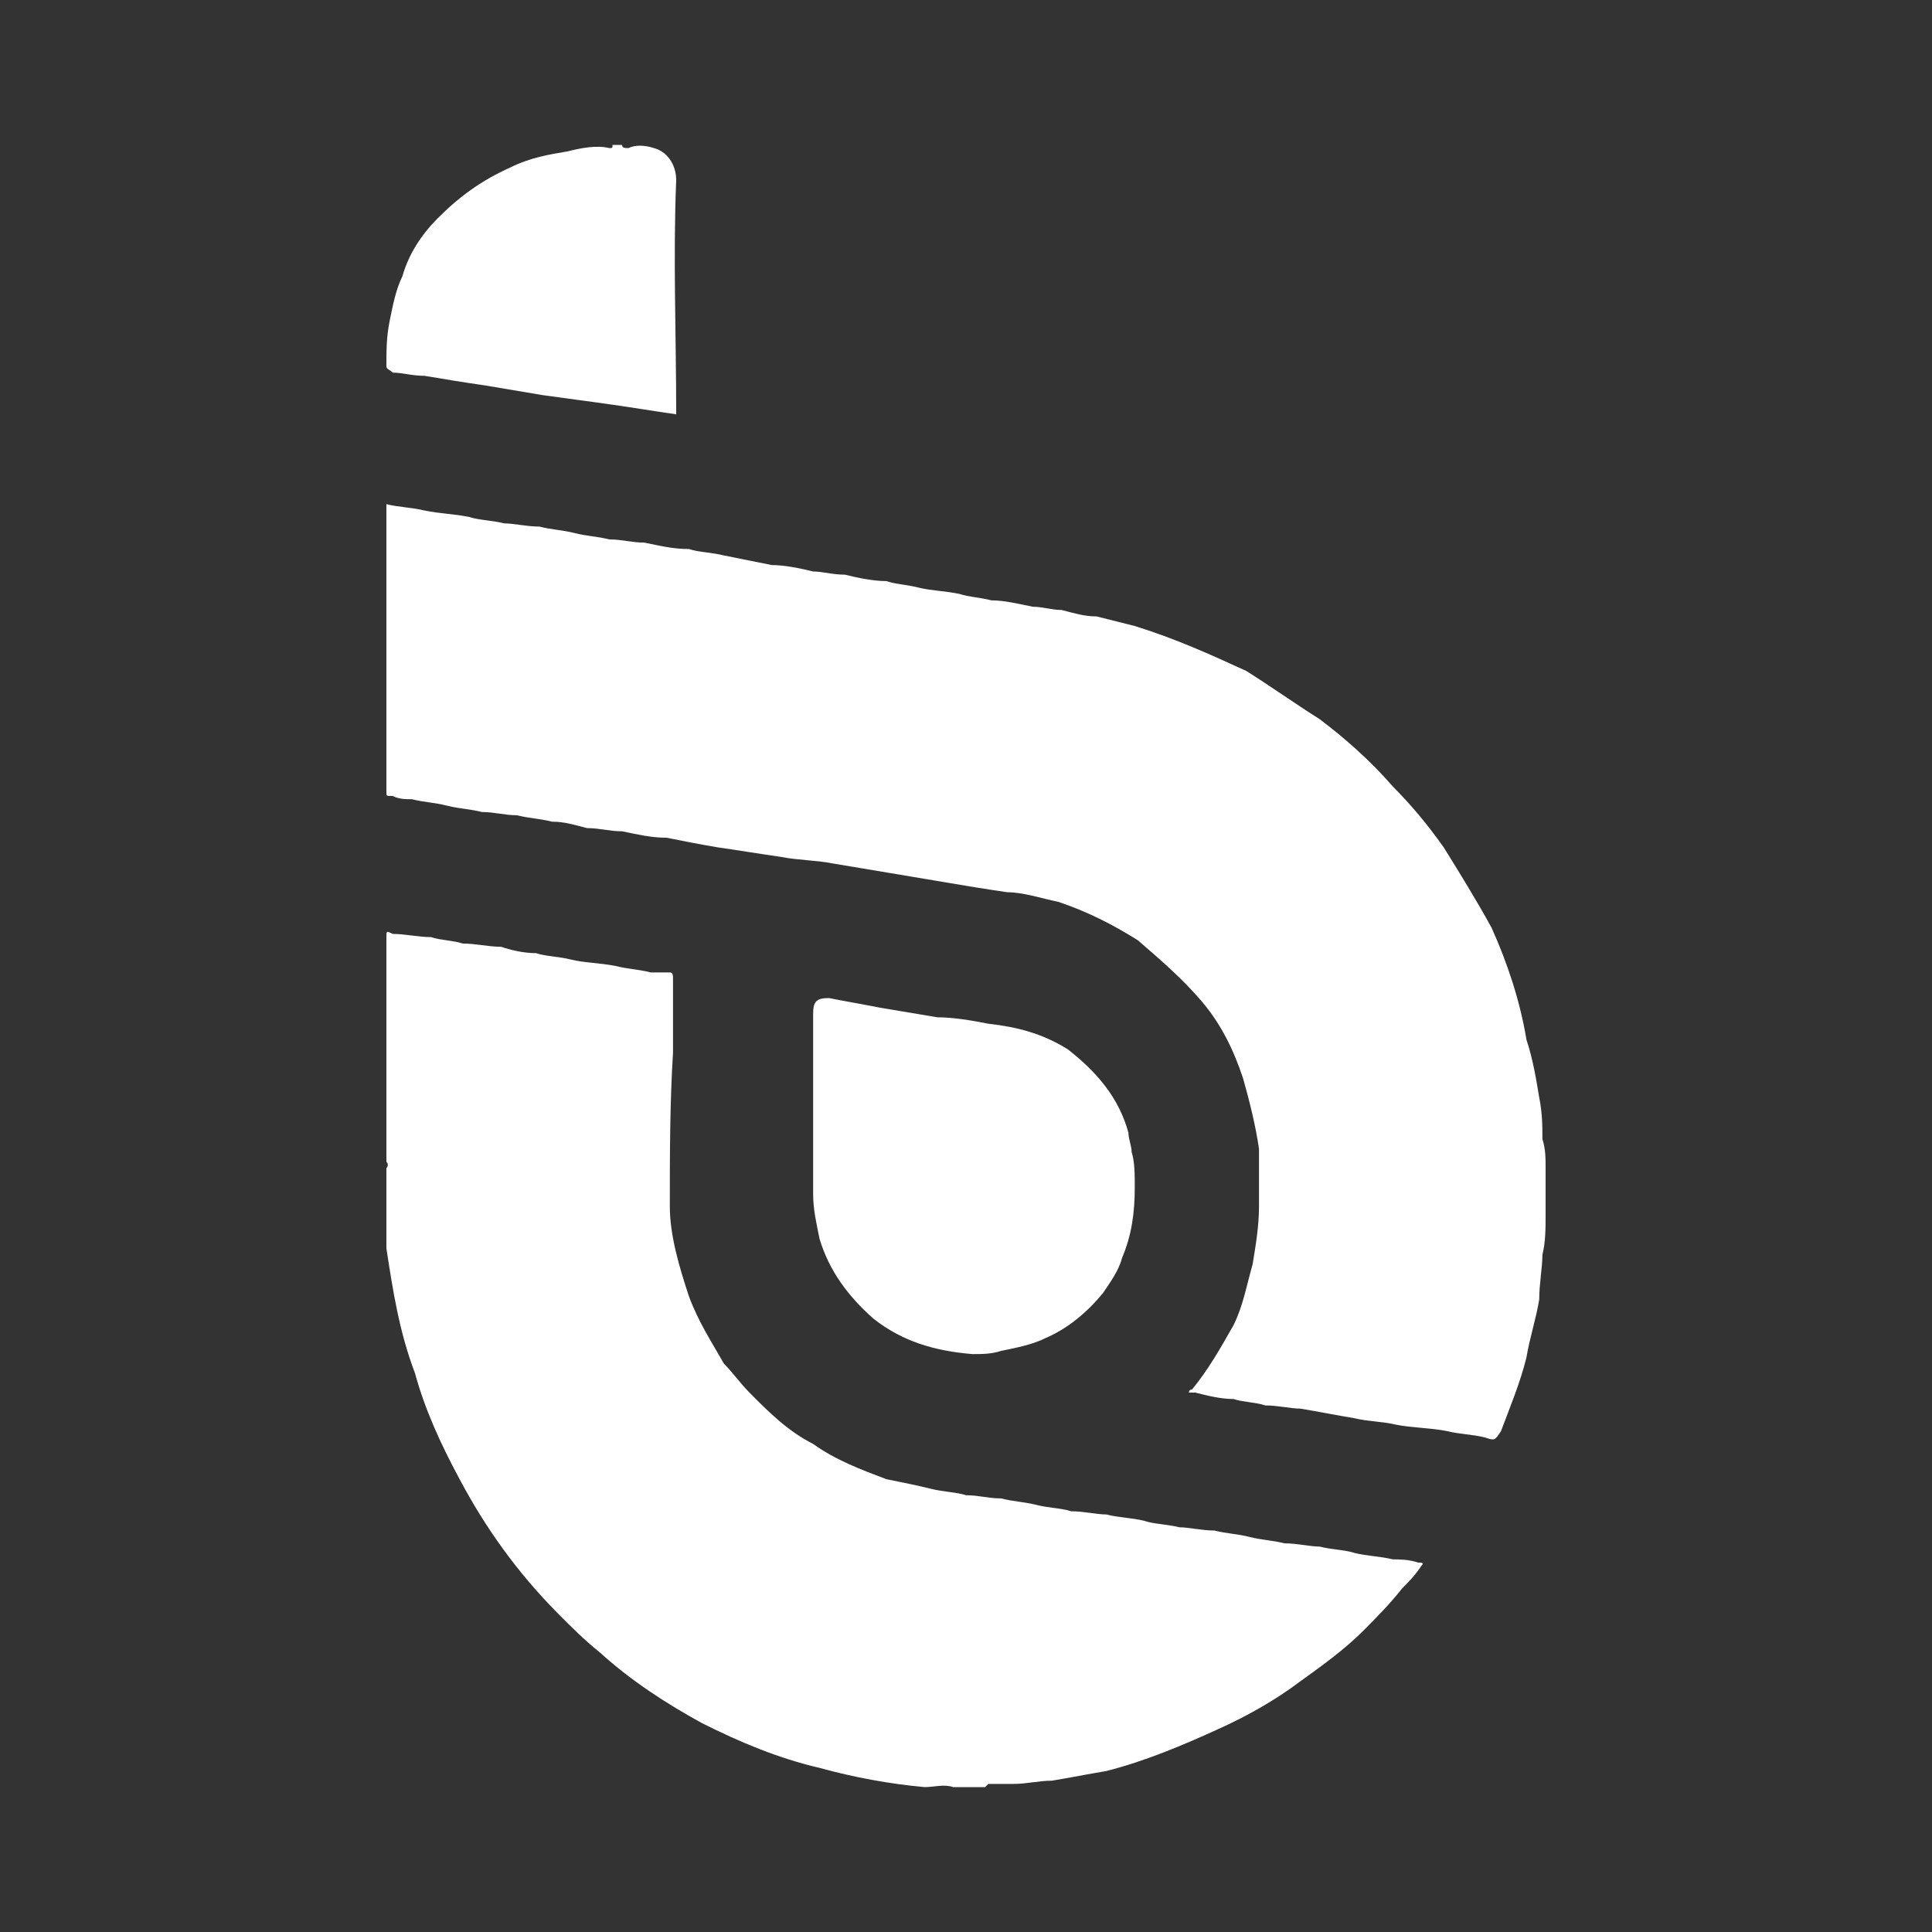 <svg width="40" height="40" viewBox="0 0 40 40" fill="none" xmlns="http://www.w3.org/2000/svg">
<rect x="0" y="0" width="40" height="40" fill="#333333" stroke="none"/>
<path d="M32 25.113V24.184C32 23.984 32 23.785 31.934 23.586C31.934 23.32 31.934 23.055 31.868 22.723C31.802 22.324 31.736 21.926 31.604 21.527C31.473 20.73 31.209 19.934 30.879 19.203C30.549 18.605 30.22 18.074 29.89 17.543C29.56 17.078 29.231 16.68 28.835 16.281C28.374 15.75 27.846 15.285 27.319 14.887C26.791 14.555 26.33 14.223 25.802 13.891C25.077 13.559 24.352 13.227 23.494 12.961C23.231 12.895 22.967 12.828 22.703 12.762C22.44 12.762 22.242 12.695 21.978 12.629C21.78 12.629 21.582 12.562 21.385 12.562C21.055 12.496 20.791 12.43 20.527 12.43C20.264 12.363 20.066 12.363 19.868 12.297C19.538 12.23 19.275 12.23 19.011 12.164C18.747 12.098 18.549 12.098 18.352 12.031C18.088 12.031 17.758 11.965 17.494 11.898C17.231 11.898 17.033 11.832 16.835 11.832C16.571 11.766 16.242 11.699 15.978 11.699C15.648 11.633 15.319 11.566 14.989 11.5C14.725 11.434 14.461 11.434 14.264 11.367C13.934 11.367 13.67 11.301 13.341 11.234C13.077 11.234 12.879 11.168 12.615 11.168C12.352 11.102 12.154 11.102 11.89 11.035C11.626 10.969 11.429 10.969 11.165 10.902C10.901 10.902 10.637 10.836 10.44 10.836C10.176 10.77 9.912 10.77 9.714 10.703C9.385 10.637 9.121 10.637 8.791 10.57C8.527 10.504 8.264 10.504 8 10.438V16.348C8 16.414 8 16.414 8 16.414C8 16.48 8 16.48 8.132 16.48C8.264 16.547 8.396 16.547 8.527 16.547C8.791 16.613 8.989 16.613 9.253 16.68C9.516 16.746 9.714 16.746 9.978 16.812C10.242 16.812 10.44 16.879 10.703 16.879C10.967 16.945 11.165 16.945 11.429 17.012C11.692 17.012 11.89 17.078 12.154 17.145C12.418 17.145 12.615 17.211 12.879 17.211C13.209 17.277 13.473 17.344 13.802 17.344C14.132 17.41 14.461 17.477 14.857 17.543C15.319 17.609 15.714 17.676 16.176 17.742C16.506 17.809 16.901 17.809 17.231 17.875C17.626 17.941 18.022 18.008 18.418 18.074C18.813 18.141 19.209 18.207 19.604 18.273C20 18.34 20.396 18.406 20.857 18.473C21.187 18.473 21.582 18.605 21.912 18.672C22.506 18.871 23.033 19.137 23.56 19.469C24.022 19.867 24.483 20.266 24.879 20.73C25.275 21.195 25.538 21.727 25.736 22.324C25.868 22.789 26 23.32 26.066 23.785C26.066 24.184 26.066 24.582 26.066 24.98C26.066 25.379 26 25.777 25.934 26.176C25.802 26.641 25.736 27.039 25.538 27.438C25.275 27.902 25.011 28.367 24.681 28.766C24.681 28.766 24.615 28.766 24.615 28.832C24.615 28.832 24.681 28.832 24.747 28.832C25.011 28.898 25.275 28.965 25.538 28.965C25.736 29.031 26 29.031 26.198 29.098C26.462 29.098 26.725 29.164 26.923 29.164C27.319 29.23 27.648 29.297 28.044 29.363C28.308 29.43 28.637 29.43 28.901 29.496C29.231 29.562 29.626 29.562 29.956 29.629C30.22 29.695 30.483 29.695 30.747 29.762C30.945 29.828 30.945 29.828 31.077 29.629C31.275 29.098 31.473 28.633 31.604 28.102C31.67 27.703 31.802 27.305 31.868 26.906C31.868 26.574 31.934 26.242 31.934 25.977C32 25.711 32 25.445 32 25.113ZM8 25.844C8.132 26.707 8.264 27.57 8.593 28.434C8.791 29.164 9.121 29.895 9.516 30.625C10.044 31.621 10.703 32.551 11.56 33.414C11.824 33.68 12.088 33.945 12.418 34.211C13.077 34.809 13.802 35.273 14.527 35.672C15.319 36.07 16.11 36.402 16.967 36.602C17.692 36.801 18.418 36.934 19.143 37C19.341 37 19.538 36.934 19.736 37H20.396L20.462 36.934C20.659 36.934 20.791 36.934 20.989 36.934C21.253 36.934 21.517 36.867 21.78 36.867C22.176 36.801 22.506 36.734 22.901 36.668C23.692 36.469 24.483 36.137 25.209 35.805C25.802 35.539 26.396 35.207 26.923 34.809C27.385 34.477 27.846 34.145 28.242 33.746C28.506 33.48 28.769 33.215 29.033 32.883C29.165 32.75 29.297 32.617 29.429 32.418C29.494 32.352 29.429 32.352 29.363 32.352C29.165 32.285 28.967 32.285 28.835 32.285C28.571 32.219 28.308 32.219 28.044 32.152C27.846 32.086 27.582 32.086 27.319 32.02C27.121 32.02 26.857 31.953 26.593 31.953C26.33 31.887 26.132 31.887 25.868 31.82C25.604 31.754 25.407 31.754 25.143 31.688C24.879 31.688 24.615 31.621 24.418 31.621C24.154 31.555 23.89 31.555 23.692 31.488C23.429 31.422 23.165 31.422 22.901 31.355C22.703 31.355 22.44 31.289 22.176 31.289C21.978 31.223 21.714 31.223 21.451 31.156C21.187 31.09 20.989 31.09 20.725 31.023C20.462 31.023 20.264 30.957 20 30.957C19.802 30.891 19.538 30.891 19.275 30.824C19.011 30.758 18.681 30.691 18.352 30.625C17.824 30.426 17.297 30.227 16.835 29.895C16.308 29.629 15.912 29.23 15.517 28.832C15.319 28.633 15.187 28.434 14.989 28.234C14.725 27.77 14.461 27.371 14.264 26.84C14.066 26.242 13.868 25.578 13.868 24.98C13.868 23.918 13.868 22.855 13.934 21.793C13.934 21.328 13.934 20.797 13.934 20.266C13.934 20.199 13.934 20.133 13.868 20.133C13.736 20.133 13.604 20.133 13.473 20.133C13.209 20.066 13.011 20.066 12.747 20C12.418 19.934 12.088 19.934 11.824 19.867C11.56 19.801 11.297 19.801 11.099 19.734C10.835 19.734 10.571 19.668 10.374 19.602C10.11 19.602 9.846 19.535 9.582 19.535C9.385 19.469 9.121 19.469 8.923 19.402C8.659 19.402 8.396 19.336 8.132 19.336C8 19.27 8 19.27 8 19.402C8 20.93 8 22.523 8 24.051C8 24.051 8.066 24.117 8 24.184V25.113C8 25.18 8 25.18 8 25.246C8 25.445 8 25.645 8 25.844ZM8.132 7.715C8.33 7.715 8.527 7.781 8.791 7.781C9.187 7.848 9.582 7.914 10.044 7.98C10.44 8.047 10.835 8.113 11.231 8.18C11.692 8.246 12.22 8.312 12.681 8.379C13.143 8.445 13.539 8.512 14 8.578C14 6.918 13.934 5.324 14 3.73C14 3.398 13.802 3.133 13.539 3.066C13.341 3 13.143 3 13.011 3.066C12.945 3.066 12.879 3.066 12.879 3H12.681C12.681 3.066 12.681 3.066 12.615 3.066C12.352 3 12.022 3.066 11.758 3.133C11.363 3.199 10.967 3.266 10.571 3.465C9.978 3.73 9.516 4.062 9.055 4.527C8.725 4.859 8.462 5.258 8.33 5.723C8.198 5.988 8.132 6.32 8.066 6.652C8 6.984 8 7.25 8 7.582C8 7.648 8.066 7.648 8.132 7.715ZM16.967 25.645C17.165 26.309 17.56 26.84 18.088 27.305C18.681 27.77 19.341 27.969 20.132 28.035C20.33 28.035 20.527 28.035 20.725 27.969C21.055 27.902 21.385 27.836 21.648 27.703C22.11 27.504 22.506 27.172 22.835 26.773C22.967 26.574 23.165 26.309 23.231 26.043C23.429 25.578 23.494 25.113 23.494 24.582C23.494 24.316 23.494 24.051 23.429 23.852C23.429 23.719 23.363 23.586 23.363 23.453C23.165 22.723 22.703 22.191 22.11 21.727C21.582 21.395 21.055 21.262 20.462 21.195C20.132 21.129 19.736 21.062 19.407 21.062C19.011 20.996 18.615 20.93 18.22 20.863C17.89 20.797 17.494 20.73 17.165 20.664C16.901 20.664 16.835 20.73 16.835 20.996C16.835 22.258 16.835 23.52 16.835 24.715C16.835 25.047 16.901 25.312 16.967 25.645Z" fill="white"/>
</svg>
